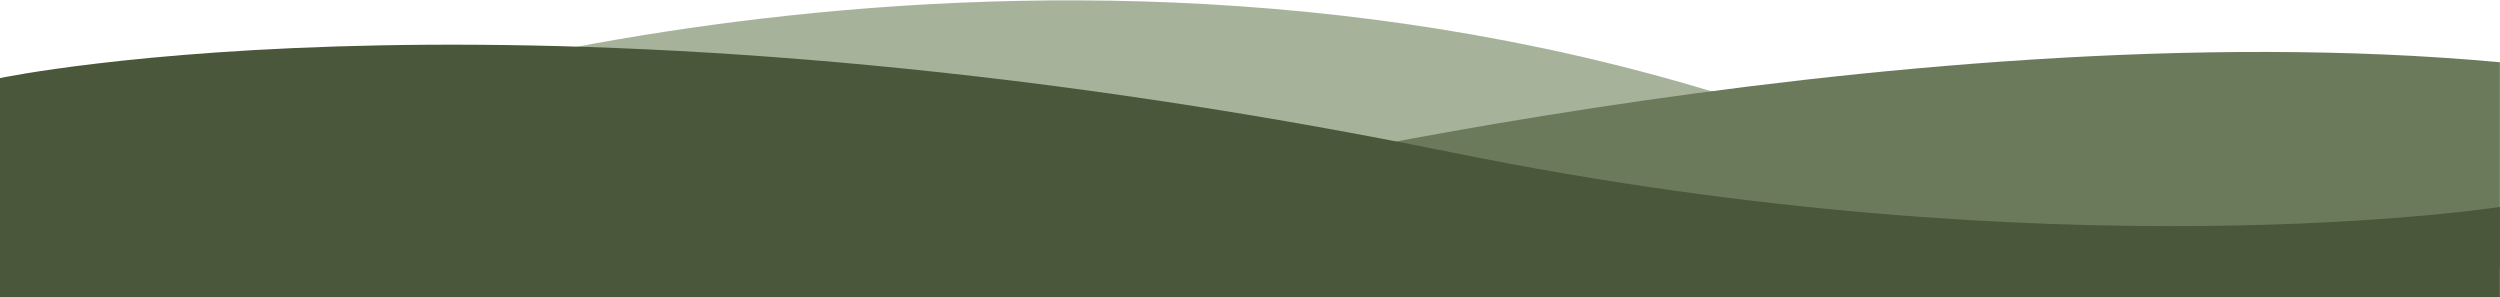 <?xml version="1.0" encoding="UTF-8" standalone="no"?>
<!DOCTYPE svg PUBLIC "-//W3C//DTD SVG 1.1//EN" "http://www.w3.org/Graphics/SVG/1.1/DTD/svg11.dtd">
<svg width="100%" height="100%" viewBox="0 0 3508 417" version="1.1" xmlns="http://www.w3.org/2000/svg" xmlns:xlink="http://www.w3.org/1999/xlink" xml:space="preserve" xmlns:serif="http://www.serif.com/" style="fill-rule:evenodd;clip-rule:evenodd;stroke-linejoin:round;stroke-miterlimit:2;">
    <g transform="matrix(1,0,0,1,0,-1949.31)">
        <g transform="matrix(1,0,0,0.678,0,762.436)">
            <g transform="matrix(4.167,0,0,4.167,422.244,1990.16)">
                <path d="M0,0C0,0 248.74,-128.976 500.315,0C751.89,128.976 416.659,75.631 416.659,75.631L0,0Z" style="fill:rgb(166,179,154);fill-rule:nonzero;"/>
            </g>
            <path d="M3507.88,2305.29L1600.39,2155.51C1600.39,2155.51 2658.22,1763.82 3507.88,1879.38L3507.88,2305.29Z" style="fill:rgb(108,122,92);fill-rule:nonzero;"/>
            <path d="M3507.88,2178.82L3507.88,2365.66L0,2365.66L0,1912.15C0,1912.15 745.919,1679.84 2040.35,2066.93C2890.52,2321.17 3507.88,2178.82 3507.88,2178.82Z" style="fill:rgb(74,87,58);fill-rule:nonzero;"/>
        </g>
    </g>
</svg>

